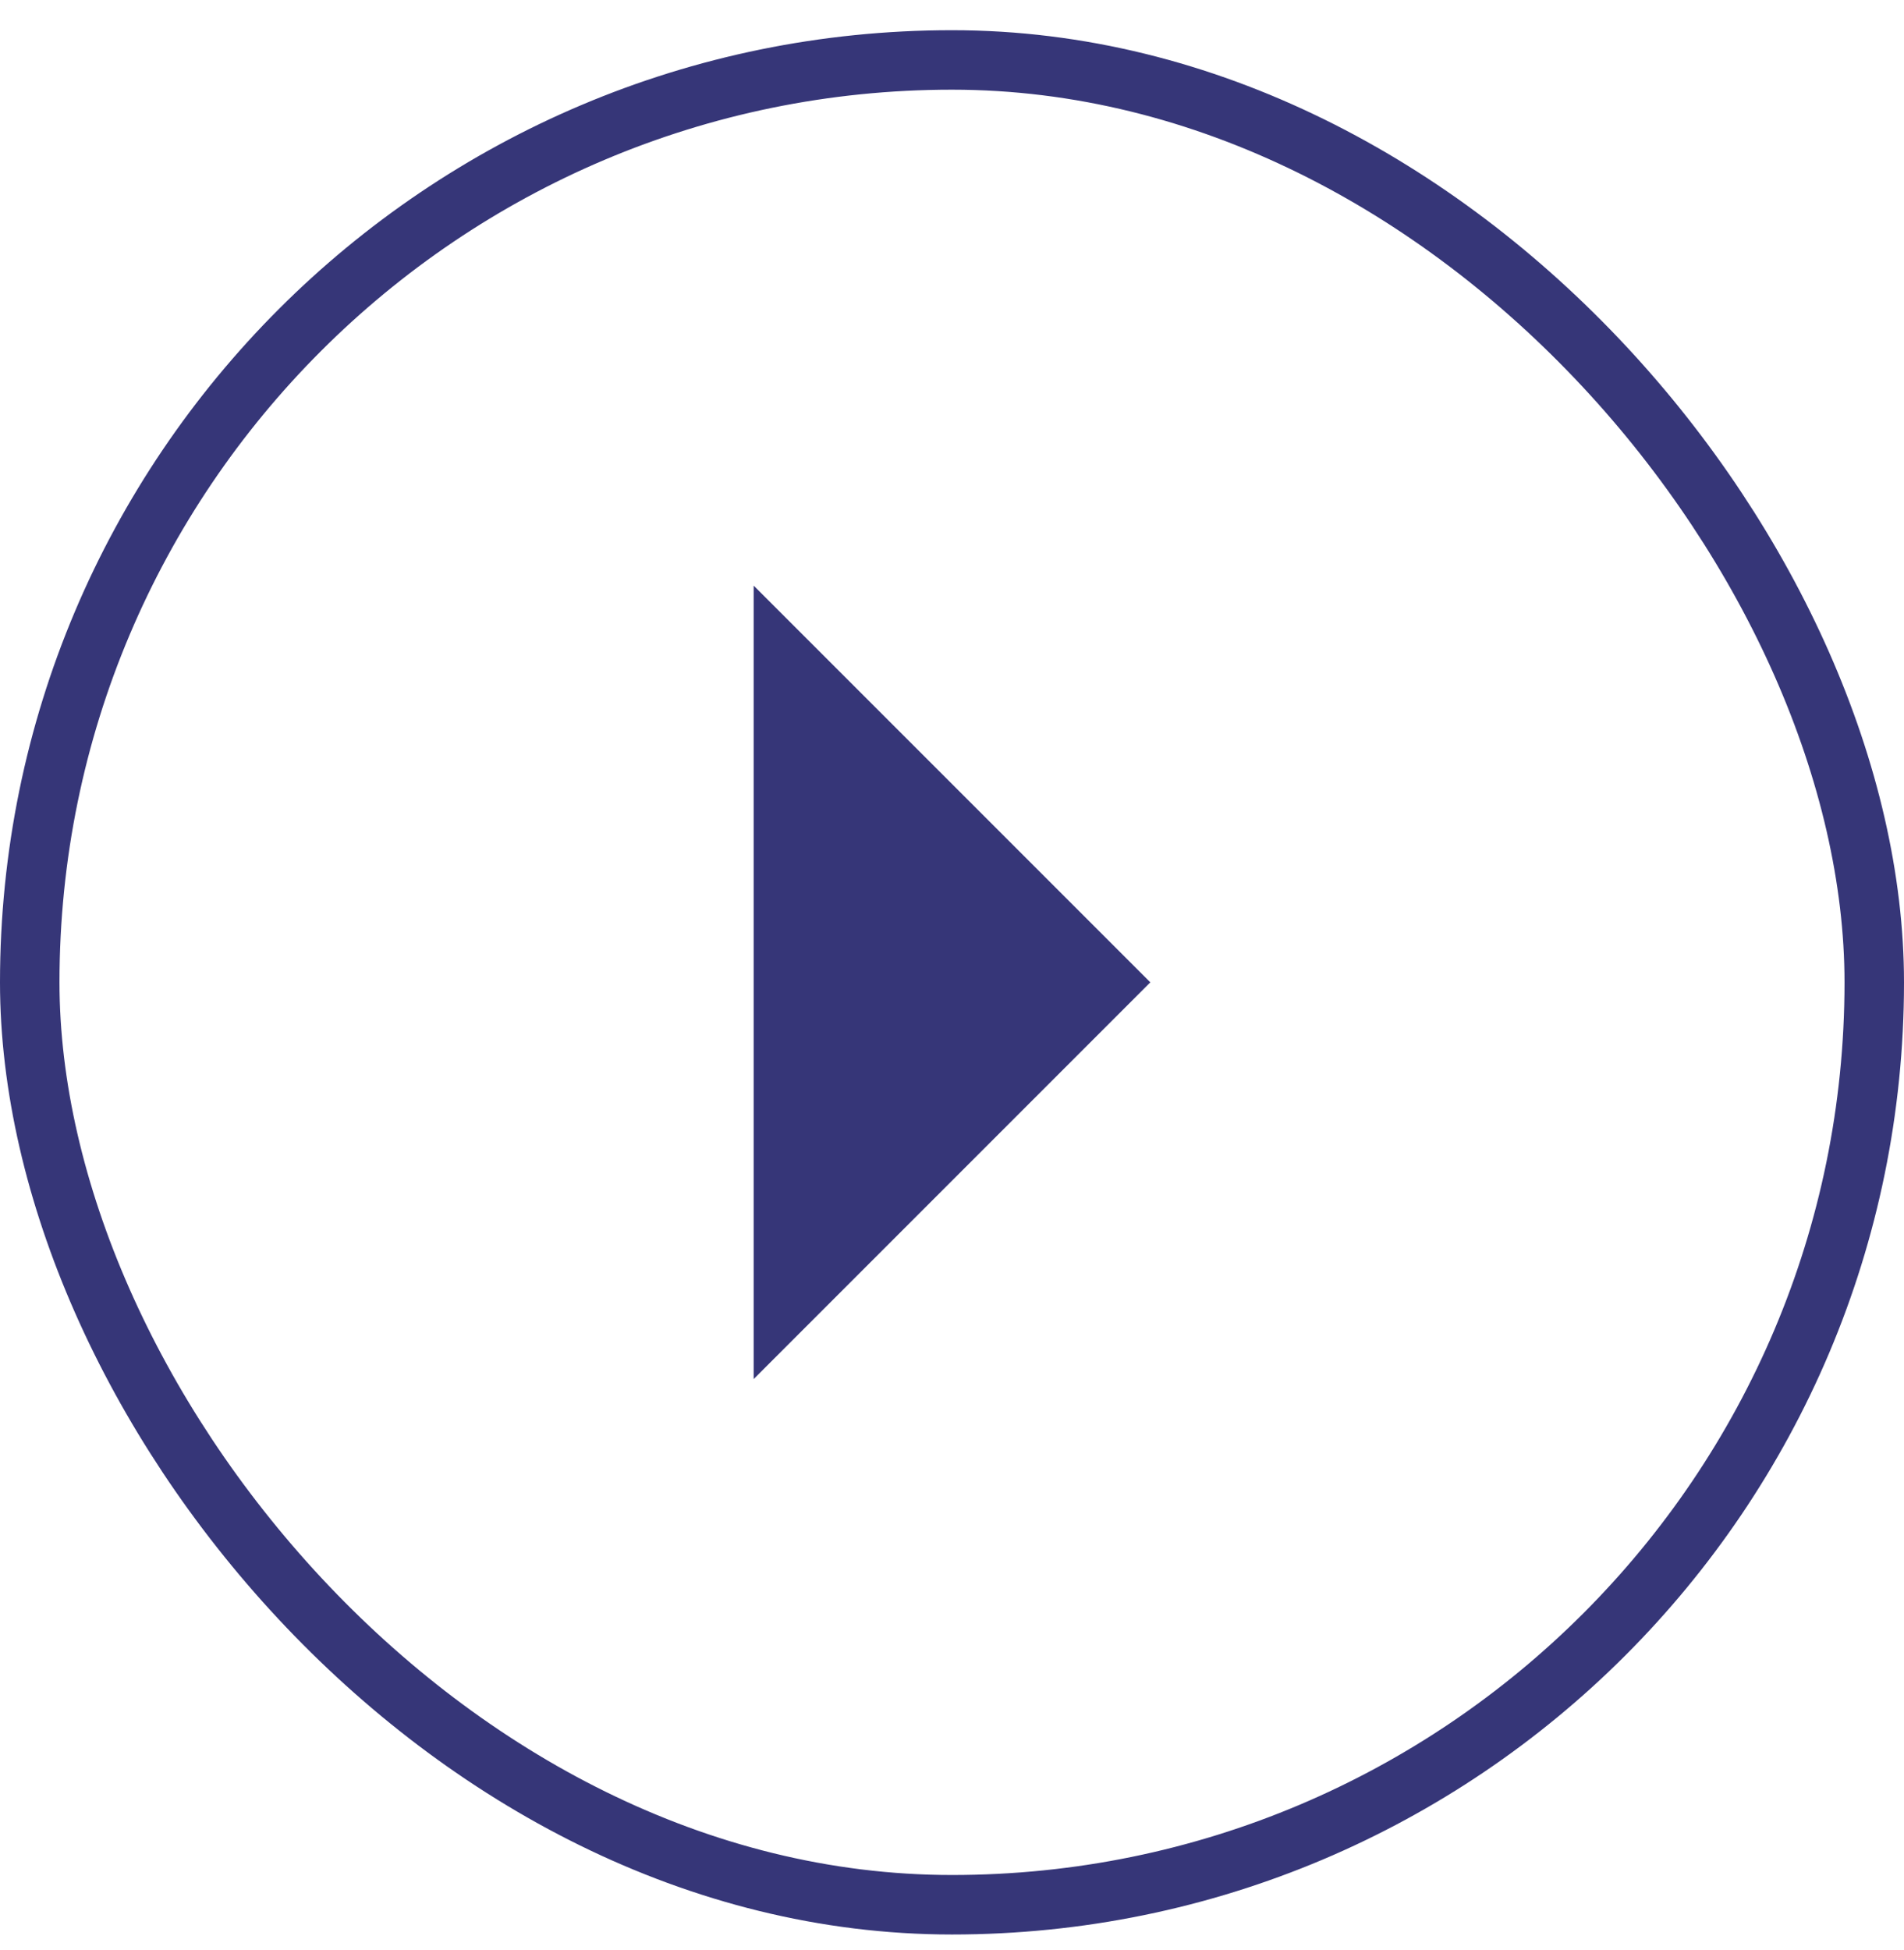 <svg width="42" height="43" viewBox="0 0 42 43" fill="none" xmlns="http://www.w3.org/2000/svg">
<rect x="0.656" y="1.322" width="40.688" height="40.688" rx="20.344" stroke="#363678" stroke-width="1.312"/>
<path d="M16.625 30.416L25.375 21.666L16.625 12.916V30.416Z" fill="#363678"/>
</svg>
